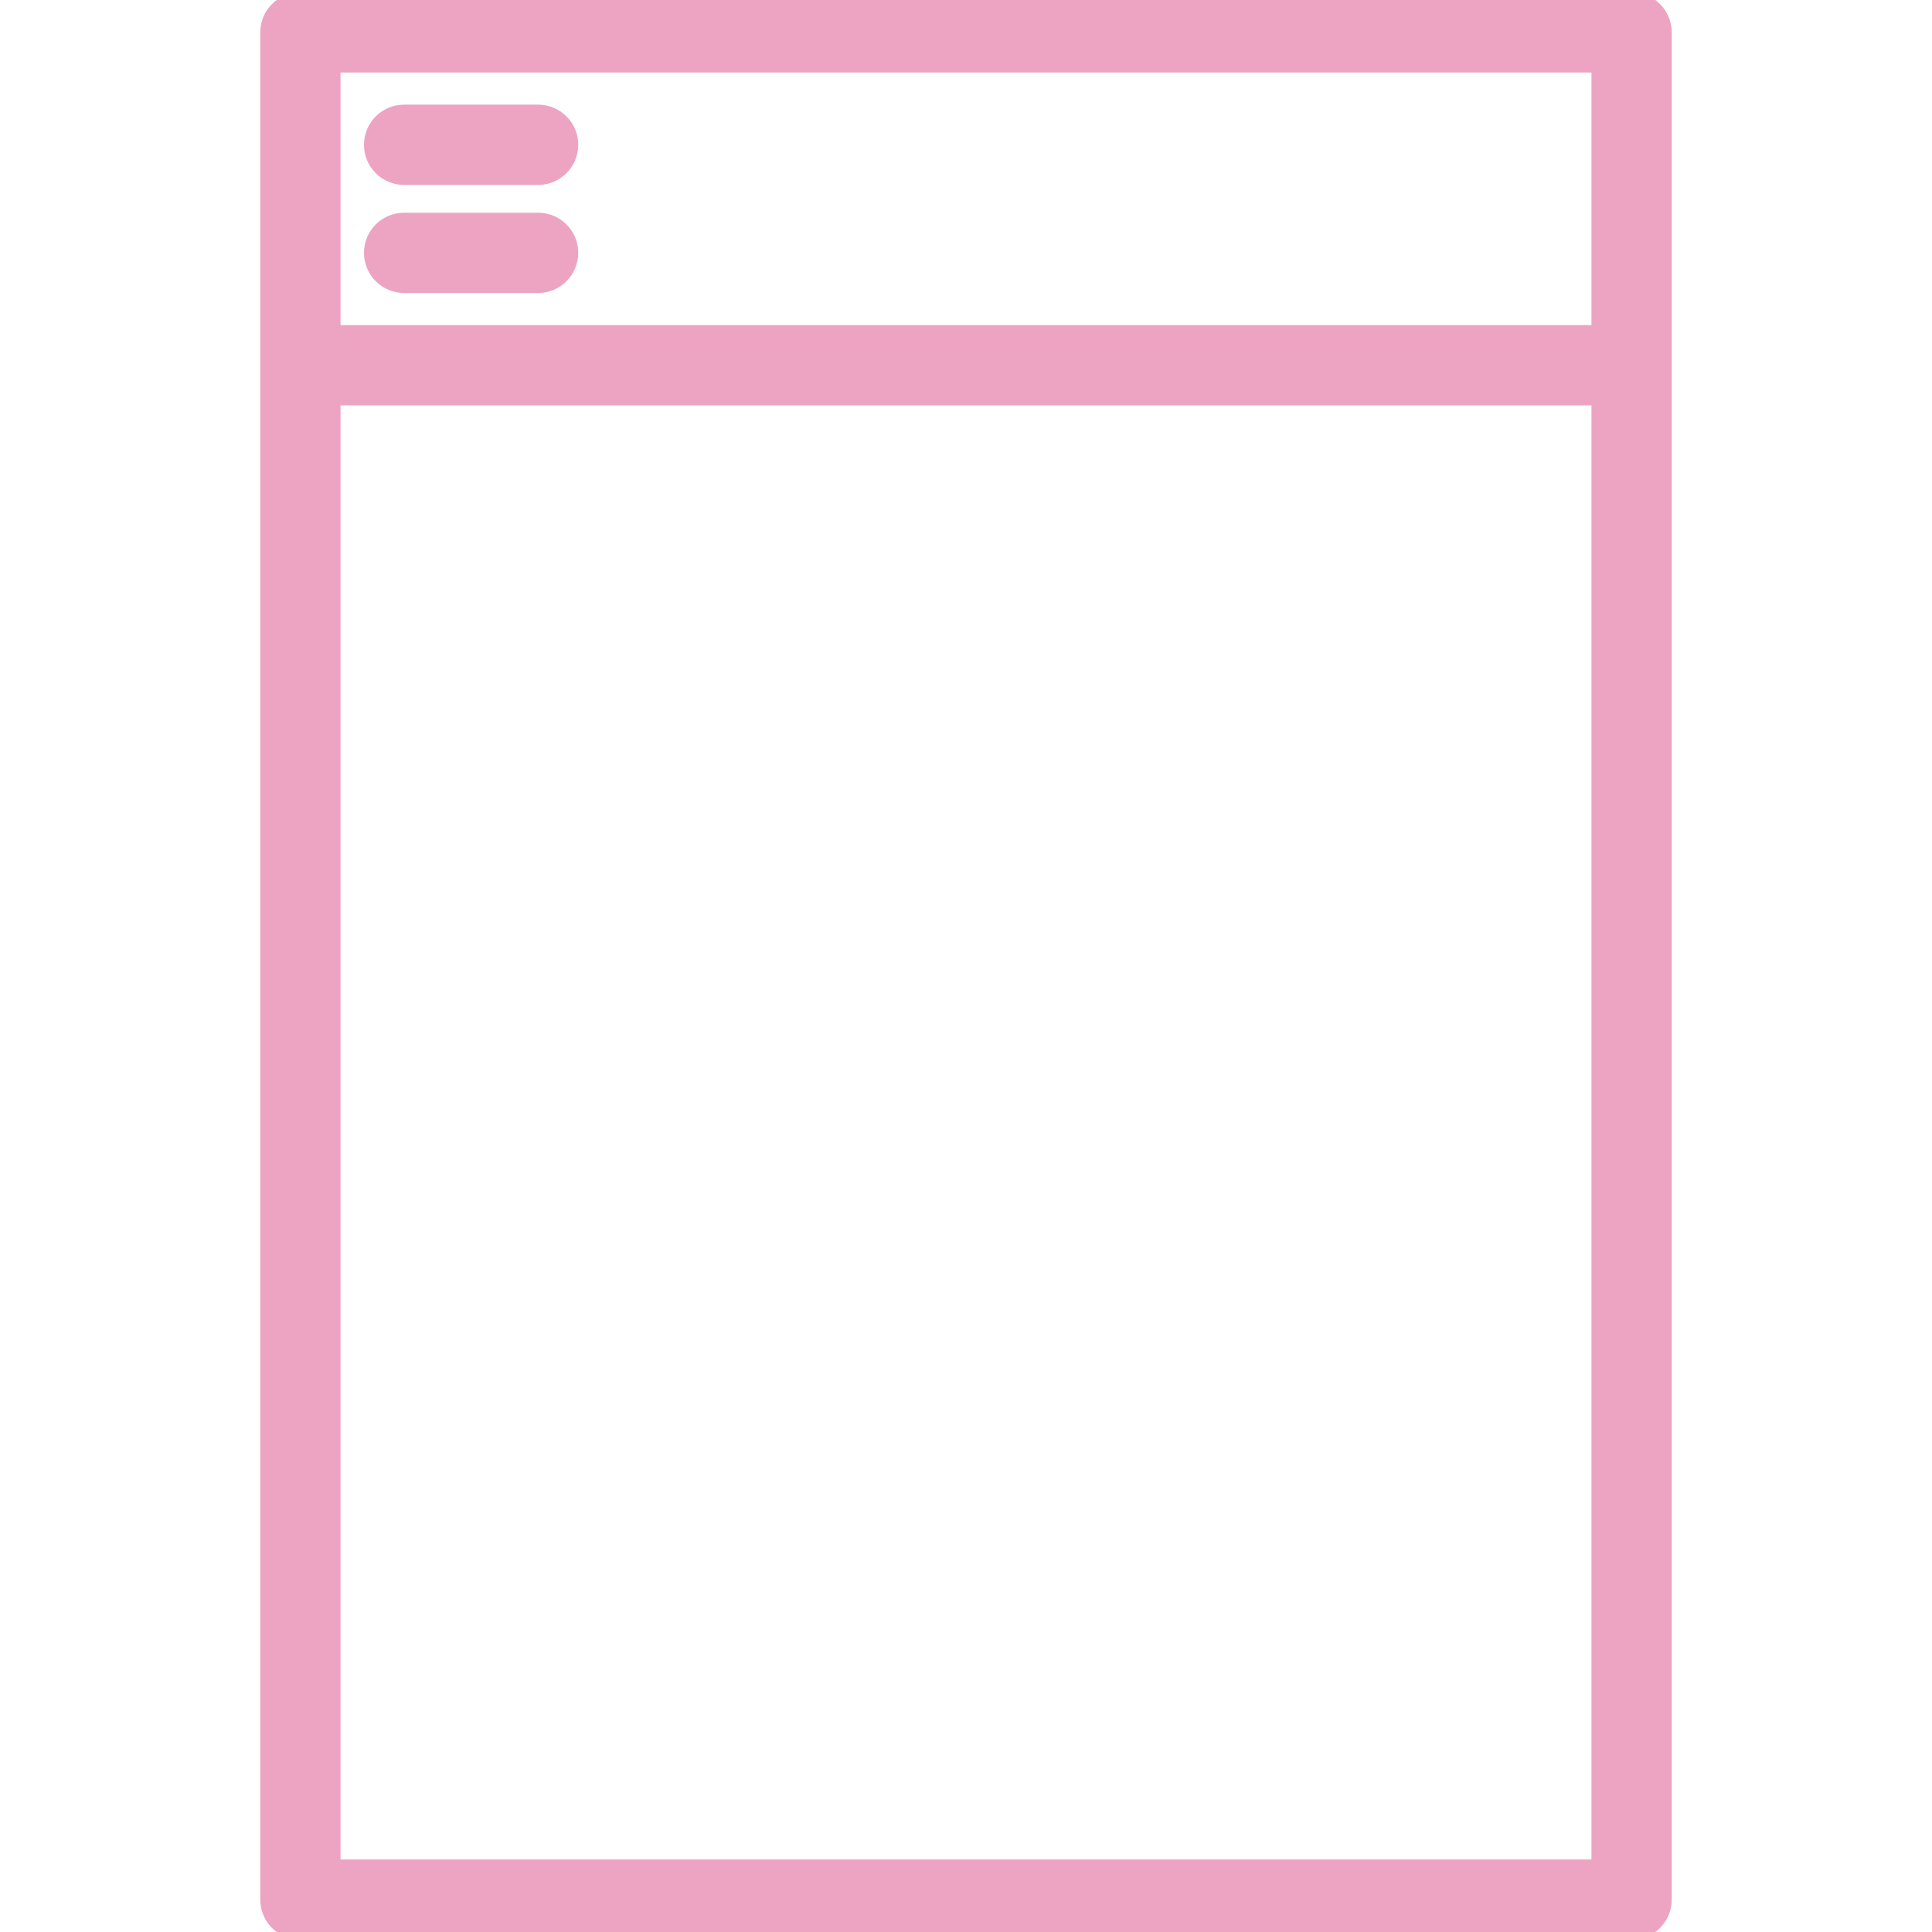 <?xml version="1.0" encoding="UTF-8"?>
<!-- Uploaded to: SVG Repo, www.svgrepo.com, Transformed by: SVG Repo Mixer Tools -->
<svg xmlns="http://www.w3.org/2000/svg" xmlns:xlink="http://www.w3.org/1999/xlink" fill="#EDA4C3" height="64px" width="64px" version="1.1" viewBox="0 0 447 447" stroke="#EDA4C3" stroke-width="3.576">
  <g id="SVGRepo_bgCarrier" stroke-width="0"></g>
  <g id="SVGRepo_tracerCarrier" stroke-linecap="round" stroke-linejoin="round"></g>
  <g id="SVGRepo_iconCarrier">
    <g>
      <path d="M377.5,0h-308C65.358,0,62,3.358,62,7.5v432c0,4.142,3.358,7.5,7.5,7.5h308c4.142,0,7.5-3.358,7.5-7.5V7.5 C385,3.358,381.642,0,377.5,0z M370,15v62H77V15H370z M77,432V92h293v340H77z"></path>
      <path d="m93.5,41h31c4.142,0 7.5-3.358 7.5-7.5s-3.358-7.5-7.5-7.5h-31c-4.142,0-7.5,3.358-7.5,7.5s3.358,7.5 7.5,7.5z"></path>
      <path d="m93.5,66h31c4.142,0 7.5-3.358 7.5-7.5s-3.358-7.5-7.5-7.5h-31c-4.142,0-7.5,3.358-7.5,7.5s3.358,7.5 7.5,7.5z"></path>
    </g>
  </g>
</svg>
